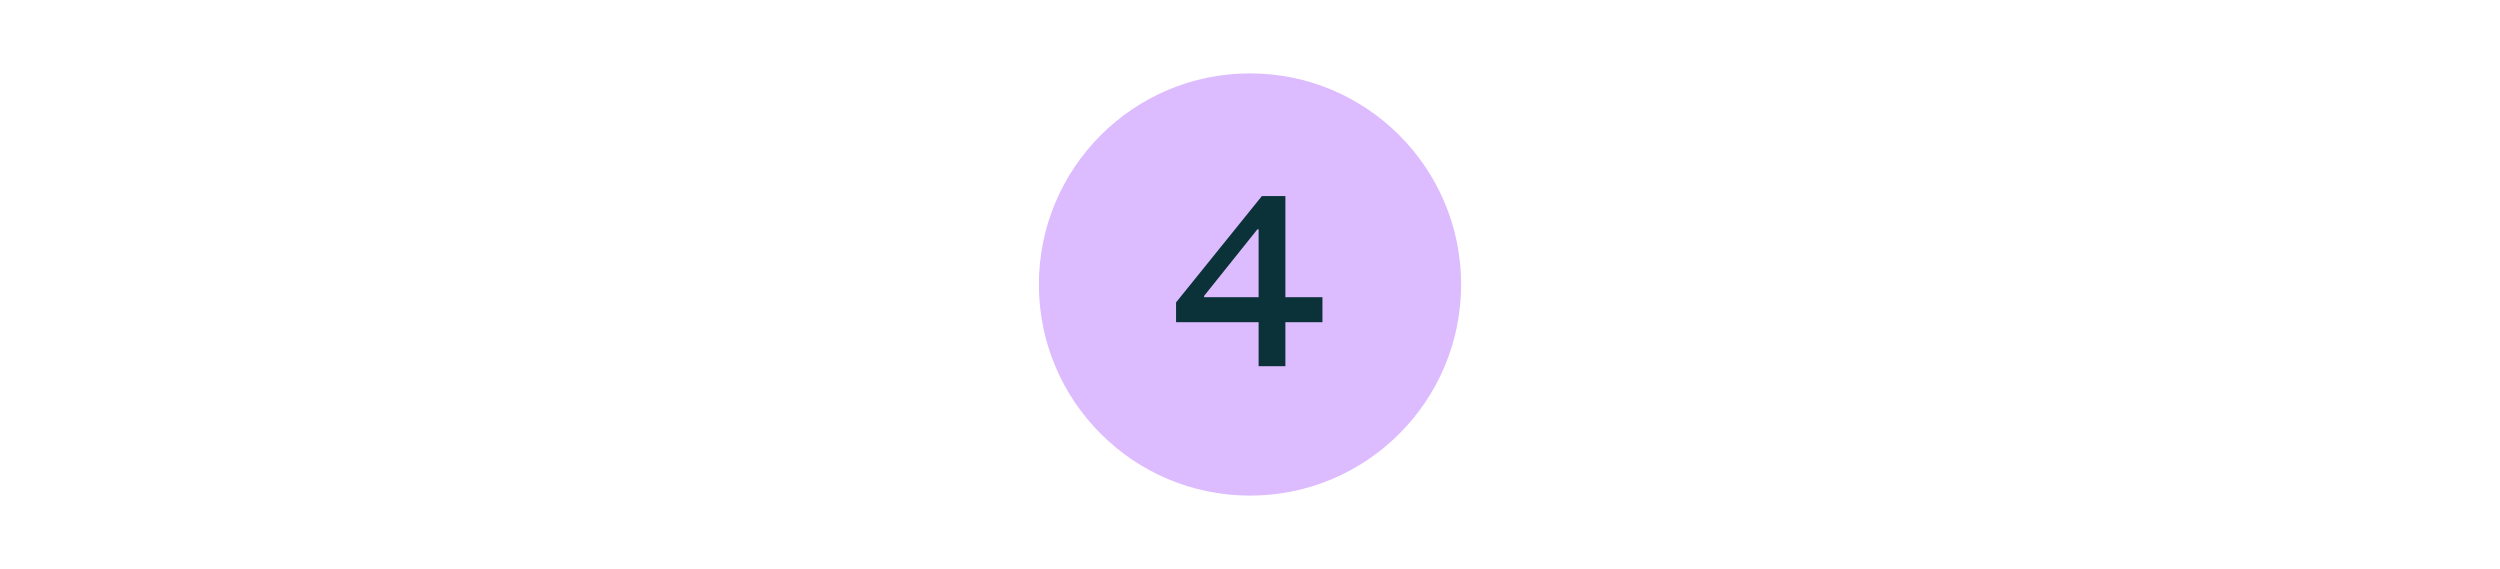 <?xml version="1.0" encoding="UTF-8"?><svg id="a" xmlns="http://www.w3.org/2000/svg" width="450" height="102.42" viewBox="0 0 450 102.42"><circle cx="225" cy="51.21" r="38" fill="#dbf" stroke-width="0"/><path d="m226.55,57.99h-14.86v-3.56l15.45-19.14h4.23v18.2h6.67v4.5h-6.67v7.93h-4.82v-7.93Zm0-4.5v-12.21h-.22l-9.59,11.98v.23h9.82Z" fill="#0b3239" stroke-width="0"/></svg>